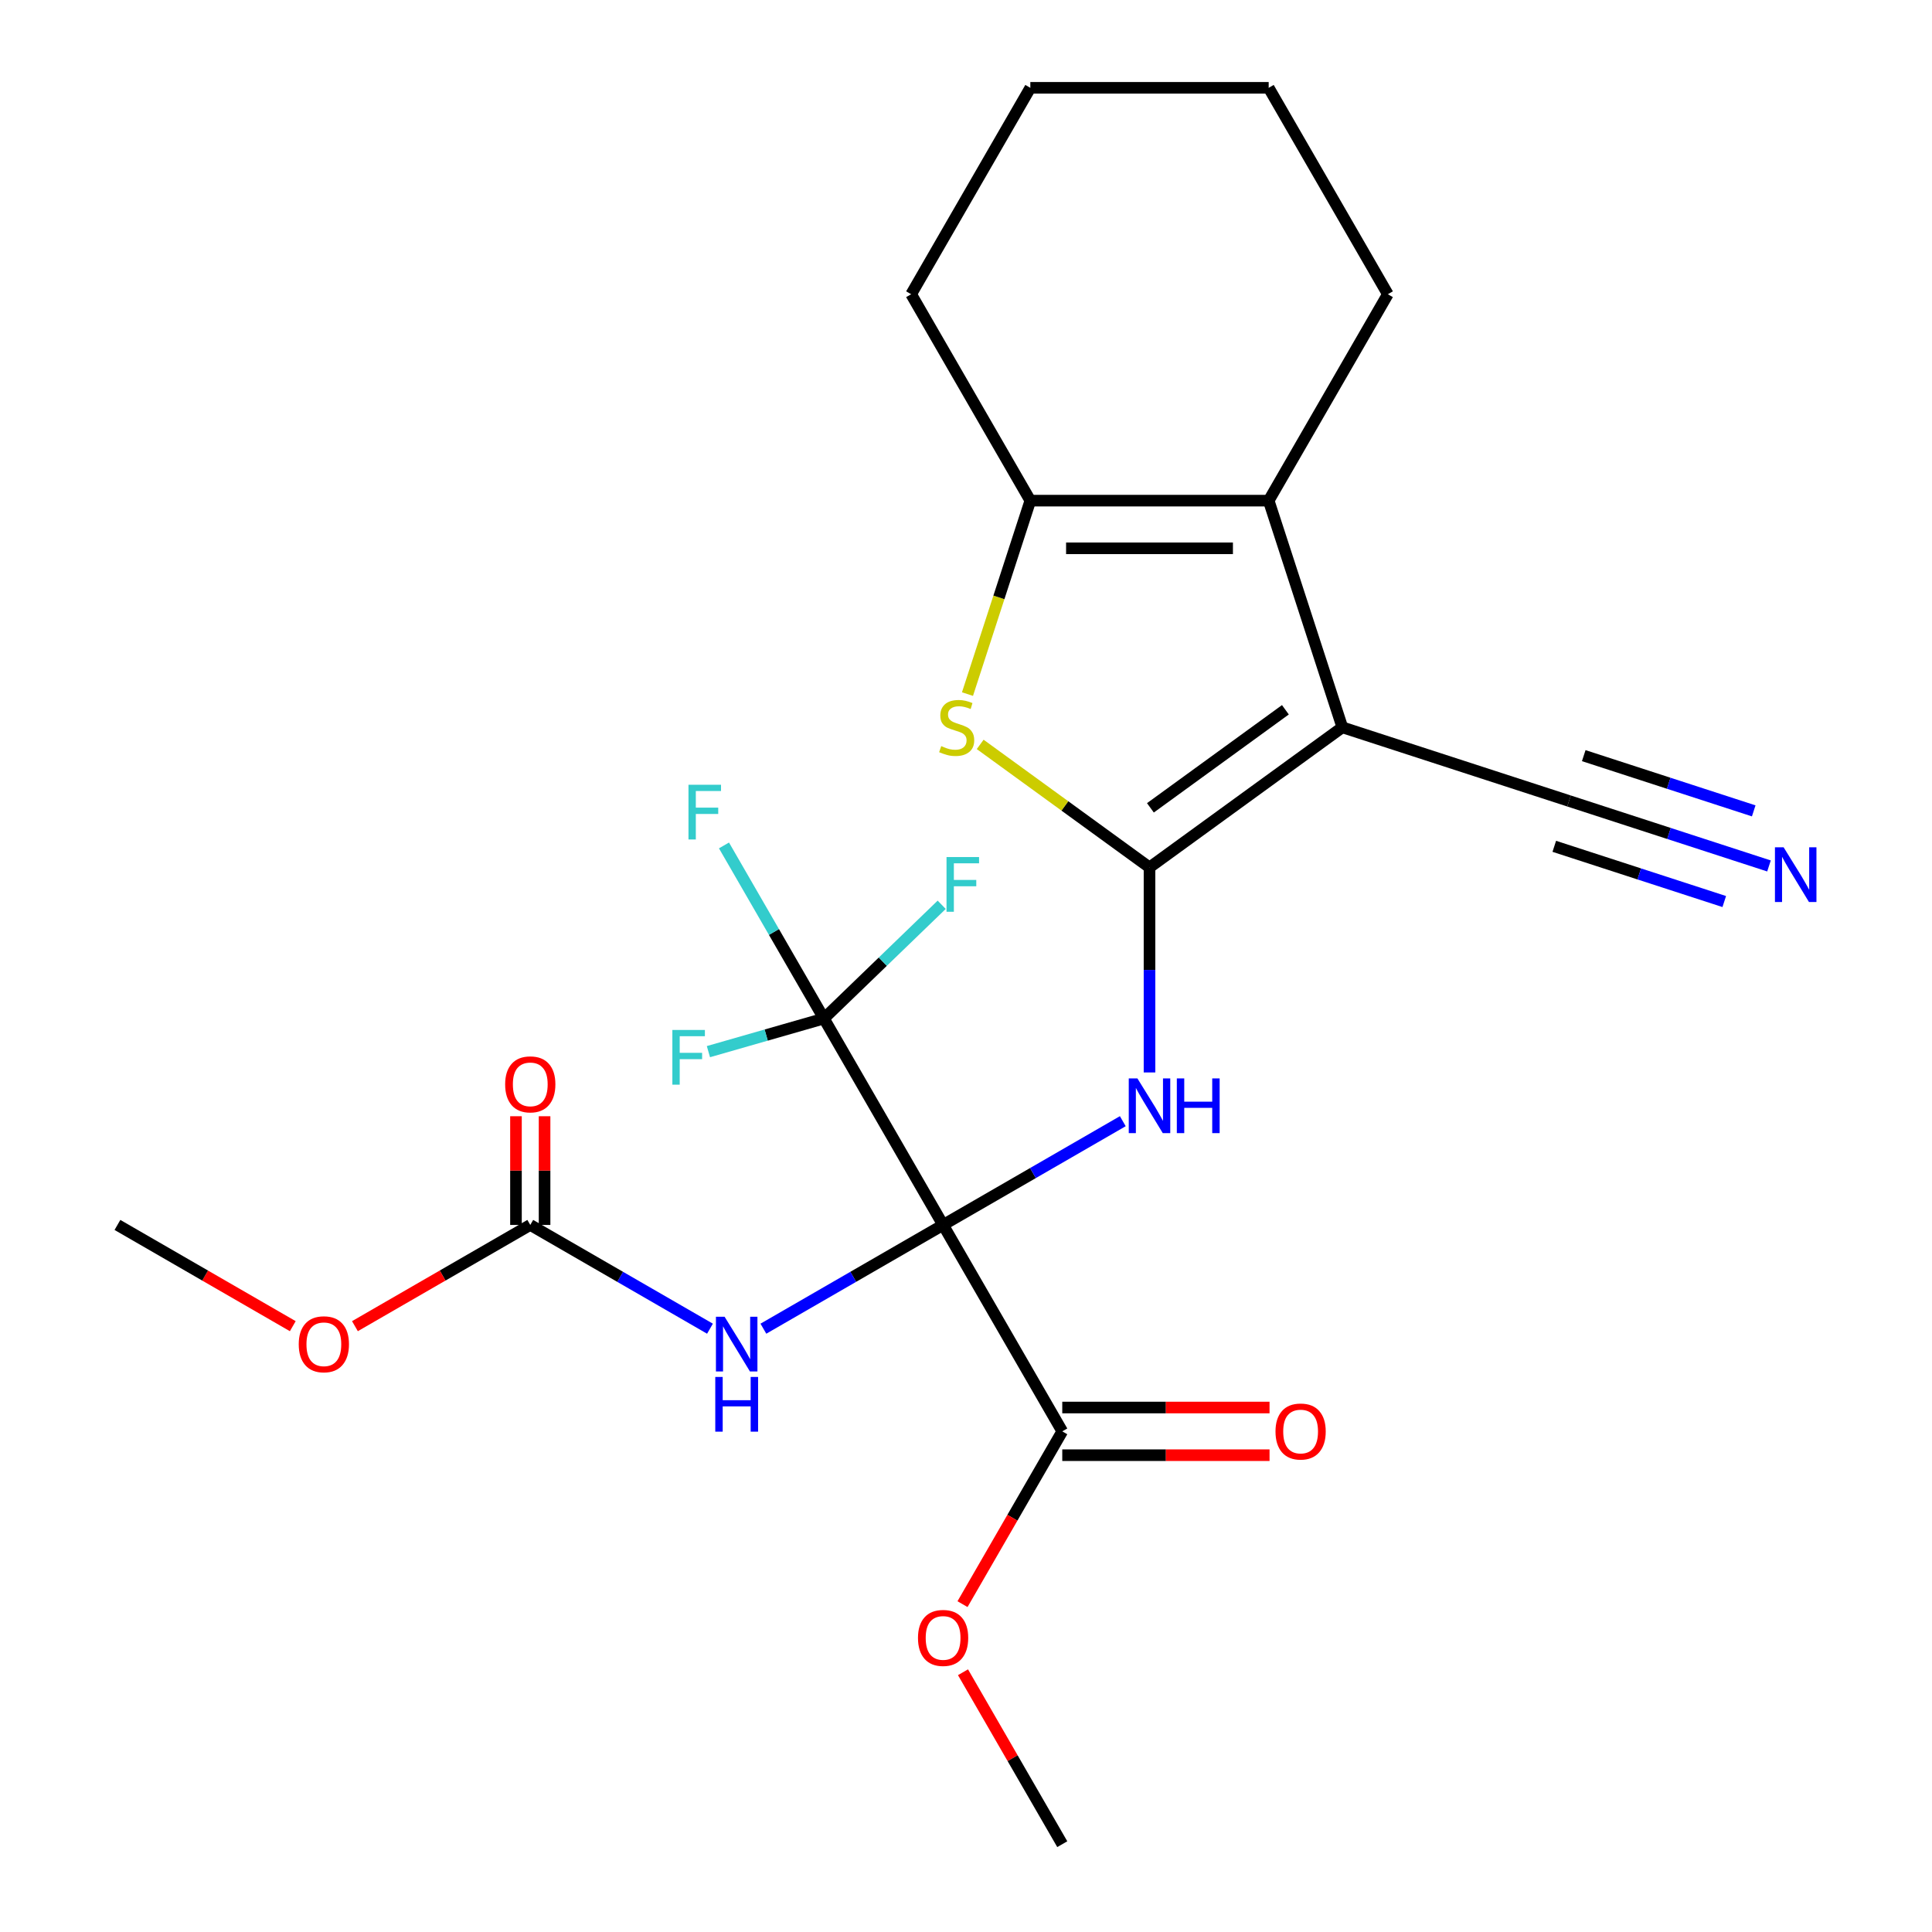 <?xml version='1.0' encoding='iso-8859-1'?>
<svg version='1.1' baseProfile='full'
              xmlns='http://www.w3.org/2000/svg'
                      xmlns:rdkit='http://www.rdkit.org/xml'
                      xmlns:xlink='http://www.w3.org/1999/xlink'
                  xml:space='preserve'
width='1000px' height='1000px' viewBox='0 0 1000 1000'>
<!-- END OF HEADER -->
<rect style='opacity:1.0;fill:#FFFFFF;stroke:none' width='1000' height='1000' x='0' y='0'> </rect>
<path class='bond-2' d='M 488.145,634.027 L 534.652,607.176' style='fill:none;fill-rule:evenodd;stroke:#000000;stroke-width:6px;stroke-linecap:butt;stroke-linejoin:miter;stroke-opacity:1' />
<path class='bond-2' d='M 534.652,607.176 L 581.16,580.325' style='fill:none;fill-rule:evenodd;stroke:#0000FF;stroke-width:6px;stroke-linecap:butt;stroke-linejoin:miter;stroke-opacity:1' />
<path class='bond-4' d='M 488.145,634.027 L 441.637,660.879' style='fill:none;fill-rule:evenodd;stroke:#000000;stroke-width:6px;stroke-linecap:butt;stroke-linejoin:miter;stroke-opacity:1' />
<path class='bond-4' d='M 441.637,660.879 L 395.129,687.73' style='fill:none;fill-rule:evenodd;stroke:#0000FF;stroke-width:6px;stroke-linecap:butt;stroke-linejoin:miter;stroke-opacity:1' />
<path class='bond-6' d='M 488.145,634.027 L 426.461,527.188' style='fill:none;fill-rule:evenodd;stroke:#000000;stroke-width:6px;stroke-linecap:butt;stroke-linejoin:miter;stroke-opacity:1' />
<path class='bond-8' d='M 488.145,634.027 L 549.828,740.867' style='fill:none;fill-rule:evenodd;stroke:#000000;stroke-width:6px;stroke-linecap:butt;stroke-linejoin:miter;stroke-opacity:1' />
<path class='bond-0' d='M 594.984,448.976 L 594.984,502.038' style='fill:none;fill-rule:evenodd;stroke:#000000;stroke-width:6px;stroke-linecap:butt;stroke-linejoin:miter;stroke-opacity:1' />
<path class='bond-0' d='M 594.984,502.038 L 594.984,555.099' style='fill:none;fill-rule:evenodd;stroke:#0000FF;stroke-width:6px;stroke-linecap:butt;stroke-linejoin:miter;stroke-opacity:1' />
<path class='bond-1' d='M 594.984,448.976 L 694.79,376.463' style='fill:none;fill-rule:evenodd;stroke:#000000;stroke-width:6px;stroke-linecap:butt;stroke-linejoin:miter;stroke-opacity:1' />
<path class='bond-1' d='M 595.452,418.138 L 665.317,367.378' style='fill:none;fill-rule:evenodd;stroke:#000000;stroke-width:6px;stroke-linecap:butt;stroke-linejoin:miter;stroke-opacity:1' />
<path class='bond-3' d='M 594.984,448.976 L 551.163,417.138' style='fill:none;fill-rule:evenodd;stroke:#000000;stroke-width:6px;stroke-linecap:butt;stroke-linejoin:miter;stroke-opacity:1' />
<path class='bond-3' d='M 551.163,417.138 L 507.342,385.3' style='fill:none;fill-rule:evenodd;stroke:#CCCC00;stroke-width:6px;stroke-linecap:butt;stroke-linejoin:miter;stroke-opacity:1' />
<path class='bond-5' d='M 694.79,376.463 L 656.668,259.133' style='fill:none;fill-rule:evenodd;stroke:#000000;stroke-width:6px;stroke-linecap:butt;stroke-linejoin:miter;stroke-opacity:1' />
<path class='bond-10' d='M 694.79,376.463 L 812.12,414.585' style='fill:none;fill-rule:evenodd;stroke:#000000;stroke-width:6px;stroke-linecap:butt;stroke-linejoin:miter;stroke-opacity:1' />
<path class='bond-7' d='M 500.768,359.258 L 517.034,309.196' style='fill:none;fill-rule:evenodd;stroke:#CCCC00;stroke-width:6px;stroke-linecap:butt;stroke-linejoin:miter;stroke-opacity:1' />
<path class='bond-7' d='M 517.034,309.196 L 533.3,259.133' style='fill:none;fill-rule:evenodd;stroke:#000000;stroke-width:6px;stroke-linecap:butt;stroke-linejoin:miter;stroke-opacity:1' />
<path class='bond-9' d='M 367.481,687.73 L 320.973,660.879' style='fill:none;fill-rule:evenodd;stroke:#0000FF;stroke-width:6px;stroke-linecap:butt;stroke-linejoin:miter;stroke-opacity:1' />
<path class='bond-9' d='M 320.973,660.879 L 274.466,634.027' style='fill:none;fill-rule:evenodd;stroke:#000000;stroke-width:6px;stroke-linecap:butt;stroke-linejoin:miter;stroke-opacity:1' />
<path class='bond-19' d='M 656.668,259.133 L 718.351,152.294' style='fill:none;fill-rule:evenodd;stroke:#000000;stroke-width:6px;stroke-linecap:butt;stroke-linejoin:miter;stroke-opacity:1' />
<path class='bond-25' d='M 656.668,259.133 L 533.3,259.133' style='fill:none;fill-rule:evenodd;stroke:#000000;stroke-width:6px;stroke-linecap:butt;stroke-linejoin:miter;stroke-opacity:1' />
<path class='bond-25' d='M 638.163,283.807 L 551.805,283.807' style='fill:none;fill-rule:evenodd;stroke:#000000;stroke-width:6px;stroke-linecap:butt;stroke-linejoin:miter;stroke-opacity:1' />
<path class='bond-14' d='M 426.461,527.188 L 400.597,482.39' style='fill:none;fill-rule:evenodd;stroke:#000000;stroke-width:6px;stroke-linecap:butt;stroke-linejoin:miter;stroke-opacity:1' />
<path class='bond-14' d='M 400.597,482.39 L 374.733,437.593' style='fill:none;fill-rule:evenodd;stroke:#33CCCC;stroke-width:6px;stroke-linecap:butt;stroke-linejoin:miter;stroke-opacity:1' />
<path class='bond-15' d='M 426.461,527.188 L 456.941,497.751' style='fill:none;fill-rule:evenodd;stroke:#000000;stroke-width:6px;stroke-linecap:butt;stroke-linejoin:miter;stroke-opacity:1' />
<path class='bond-15' d='M 456.941,497.751 L 487.421,468.313' style='fill:none;fill-rule:evenodd;stroke:#33CCCC;stroke-width:6px;stroke-linecap:butt;stroke-linejoin:miter;stroke-opacity:1' />
<path class='bond-16' d='M 426.461,527.188 L 396.568,535.758' style='fill:none;fill-rule:evenodd;stroke:#000000;stroke-width:6px;stroke-linecap:butt;stroke-linejoin:miter;stroke-opacity:1' />
<path class='bond-16' d='M 396.568,535.758 L 366.676,544.328' style='fill:none;fill-rule:evenodd;stroke:#33CCCC;stroke-width:6px;stroke-linecap:butt;stroke-linejoin:miter;stroke-opacity:1' />
<path class='bond-20' d='M 533.3,259.133 L 471.616,152.294' style='fill:none;fill-rule:evenodd;stroke:#000000;stroke-width:6px;stroke-linecap:butt;stroke-linejoin:miter;stroke-opacity:1' />
<path class='bond-13' d='M 549.828,753.204 L 603.47,753.204' style='fill:none;fill-rule:evenodd;stroke:#000000;stroke-width:6px;stroke-linecap:butt;stroke-linejoin:miter;stroke-opacity:1' />
<path class='bond-13' d='M 603.47,753.204 L 657.112,753.204' style='fill:none;fill-rule:evenodd;stroke:#FF0000;stroke-width:6px;stroke-linecap:butt;stroke-linejoin:miter;stroke-opacity:1' />
<path class='bond-13' d='M 549.828,728.53 L 603.47,728.53' style='fill:none;fill-rule:evenodd;stroke:#000000;stroke-width:6px;stroke-linecap:butt;stroke-linejoin:miter;stroke-opacity:1' />
<path class='bond-13' d='M 603.47,728.53 L 657.112,728.53' style='fill:none;fill-rule:evenodd;stroke:#FF0000;stroke-width:6px;stroke-linecap:butt;stroke-linejoin:miter;stroke-opacity:1' />
<path class='bond-18' d='M 549.828,740.867 L 524.011,785.584' style='fill:none;fill-rule:evenodd;stroke:#000000;stroke-width:6px;stroke-linecap:butt;stroke-linejoin:miter;stroke-opacity:1' />
<path class='bond-18' d='M 524.011,785.584 L 498.193,830.302' style='fill:none;fill-rule:evenodd;stroke:#FF0000;stroke-width:6px;stroke-linecap:butt;stroke-linejoin:miter;stroke-opacity:1' />
<path class='bond-12' d='M 281.868,634.027 L 281.868,605.894' style='fill:none;fill-rule:evenodd;stroke:#000000;stroke-width:6px;stroke-linecap:butt;stroke-linejoin:miter;stroke-opacity:1' />
<path class='bond-12' d='M 281.868,605.894 L 281.868,577.761' style='fill:none;fill-rule:evenodd;stroke:#FF0000;stroke-width:6px;stroke-linecap:butt;stroke-linejoin:miter;stroke-opacity:1' />
<path class='bond-12' d='M 267.064,634.027 L 267.064,605.894' style='fill:none;fill-rule:evenodd;stroke:#000000;stroke-width:6px;stroke-linecap:butt;stroke-linejoin:miter;stroke-opacity:1' />
<path class='bond-12' d='M 267.064,605.894 L 267.064,577.761' style='fill:none;fill-rule:evenodd;stroke:#FF0000;stroke-width:6px;stroke-linecap:butt;stroke-linejoin:miter;stroke-opacity:1' />
<path class='bond-17' d='M 274.466,634.027 L 229.088,660.226' style='fill:none;fill-rule:evenodd;stroke:#000000;stroke-width:6px;stroke-linecap:butt;stroke-linejoin:miter;stroke-opacity:1' />
<path class='bond-17' d='M 229.088,660.226 L 183.711,686.425' style='fill:none;fill-rule:evenodd;stroke:#FF0000;stroke-width:6px;stroke-linecap:butt;stroke-linejoin:miter;stroke-opacity:1' />
<path class='bond-11' d='M 812.12,414.585 L 863.872,431.401' style='fill:none;fill-rule:evenodd;stroke:#000000;stroke-width:6px;stroke-linecap:butt;stroke-linejoin:miter;stroke-opacity:1' />
<path class='bond-11' d='M 863.872,431.401 L 915.625,448.216' style='fill:none;fill-rule:evenodd;stroke:#0000FF;stroke-width:6px;stroke-linecap:butt;stroke-linejoin:miter;stroke-opacity:1' />
<path class='bond-11' d='M 804.495,438.051 L 848.485,452.344' style='fill:none;fill-rule:evenodd;stroke:#000000;stroke-width:6px;stroke-linecap:butt;stroke-linejoin:miter;stroke-opacity:1' />
<path class='bond-11' d='M 848.485,452.344 L 892.475,466.637' style='fill:none;fill-rule:evenodd;stroke:#0000FF;stroke-width:6px;stroke-linecap:butt;stroke-linejoin:miter;stroke-opacity:1' />
<path class='bond-11' d='M 819.744,391.119 L 863.734,405.413' style='fill:none;fill-rule:evenodd;stroke:#000000;stroke-width:6px;stroke-linecap:butt;stroke-linejoin:miter;stroke-opacity:1' />
<path class='bond-11' d='M 863.734,405.413 L 907.724,419.706' style='fill:none;fill-rule:evenodd;stroke:#0000FF;stroke-width:6px;stroke-linecap:butt;stroke-linejoin:miter;stroke-opacity:1' />
<path class='bond-21' d='M 151.542,686.425 L 106.165,660.226' style='fill:none;fill-rule:evenodd;stroke:#FF0000;stroke-width:6px;stroke-linecap:butt;stroke-linejoin:miter;stroke-opacity:1' />
<path class='bond-21' d='M 106.165,660.226 L 60.787,634.027' style='fill:none;fill-rule:evenodd;stroke:#000000;stroke-width:6px;stroke-linecap:butt;stroke-linejoin:miter;stroke-opacity:1' />
<path class='bond-22' d='M 498.447,865.55 L 524.138,910.048' style='fill:none;fill-rule:evenodd;stroke:#FF0000;stroke-width:6px;stroke-linecap:butt;stroke-linejoin:miter;stroke-opacity:1' />
<path class='bond-22' d='M 524.138,910.048 L 549.828,954.545' style='fill:none;fill-rule:evenodd;stroke:#000000;stroke-width:6px;stroke-linecap:butt;stroke-linejoin:miter;stroke-opacity:1' />
<path class='bond-23' d='M 718.351,152.294 L 656.668,45.455' style='fill:none;fill-rule:evenodd;stroke:#000000;stroke-width:6px;stroke-linecap:butt;stroke-linejoin:miter;stroke-opacity:1' />
<path class='bond-24' d='M 471.616,152.294 L 533.3,45.455' style='fill:none;fill-rule:evenodd;stroke:#000000;stroke-width:6px;stroke-linecap:butt;stroke-linejoin:miter;stroke-opacity:1' />
<path class='bond-26' d='M 656.668,45.455 L 533.3,45.455' style='fill:none;fill-rule:evenodd;stroke:#000000;stroke-width:6px;stroke-linecap:butt;stroke-linejoin:miter;stroke-opacity:1' />
<path  class='atom-3' d='M 588.724 558.184
L 598.004 573.184
Q 598.924 574.664, 600.404 577.344
Q 601.884 580.024, 601.964 580.184
L 601.964 558.184
L 605.724 558.184
L 605.724 586.504
L 601.844 586.504
L 591.884 570.104
Q 590.724 568.184, 589.484 565.984
Q 588.284 563.784, 587.924 563.104
L 587.924 586.504
L 584.244 586.504
L 584.244 558.184
L 588.724 558.184
' fill='#0000FF'/>
<path  class='atom-3' d='M 609.124 558.184
L 612.964 558.184
L 612.964 570.224
L 627.444 570.224
L 627.444 558.184
L 631.284 558.184
L 631.284 586.504
L 627.444 586.504
L 627.444 573.424
L 612.964 573.424
L 612.964 586.504
L 609.124 586.504
L 609.124 558.184
' fill='#0000FF'/>
<path  class='atom-4' d='M 487.178 386.183
Q 487.498 386.303, 488.818 386.863
Q 490.138 387.423, 491.578 387.783
Q 493.058 388.103, 494.498 388.103
Q 497.178 388.103, 498.738 386.823
Q 500.298 385.503, 500.298 383.223
Q 500.298 381.663, 499.498 380.703
Q 498.738 379.743, 497.538 379.223
Q 496.338 378.703, 494.338 378.103
Q 491.818 377.343, 490.298 376.623
Q 488.818 375.903, 487.738 374.383
Q 486.698 372.863, 486.698 370.303
Q 486.698 366.743, 489.098 364.543
Q 491.538 362.343, 496.338 362.343
Q 499.618 362.343, 503.338 363.903
L 502.418 366.983
Q 499.018 365.583, 496.458 365.583
Q 493.698 365.583, 492.178 366.743
Q 490.658 367.863, 490.698 369.823
Q 490.698 371.343, 491.458 372.263
Q 492.258 373.183, 493.378 373.703
Q 494.538 374.223, 496.458 374.823
Q 499.018 375.623, 500.538 376.423
Q 502.058 377.223, 503.138 378.863
Q 504.258 380.463, 504.258 383.223
Q 504.258 387.143, 501.618 389.263
Q 499.018 391.343, 494.658 391.343
Q 492.138 391.343, 490.218 390.783
Q 488.338 390.263, 486.098 389.343
L 487.178 386.183
' fill='#CCCC00'/>
<path  class='atom-5' d='M 375.045 681.551
L 384.325 696.551
Q 385.245 698.031, 386.725 700.711
Q 388.205 703.391, 388.285 703.551
L 388.285 681.551
L 392.045 681.551
L 392.045 709.871
L 388.165 709.871
L 378.205 693.471
Q 377.045 691.551, 375.805 689.351
Q 374.605 687.151, 374.245 686.471
L 374.245 709.871
L 370.565 709.871
L 370.565 681.551
L 375.045 681.551
' fill='#0000FF'/>
<path  class='atom-5' d='M 370.225 712.703
L 374.065 712.703
L 374.065 724.743
L 388.545 724.743
L 388.545 712.703
L 392.385 712.703
L 392.385 741.023
L 388.545 741.023
L 388.545 727.943
L 374.065 727.943
L 374.065 741.023
L 370.225 741.023
L 370.225 712.703
' fill='#0000FF'/>
<path  class='atom-12' d='M 923.189 438.548
L 932.469 453.548
Q 933.389 455.028, 934.869 457.708
Q 936.349 460.388, 936.429 460.548
L 936.429 438.548
L 940.189 438.548
L 940.189 466.868
L 936.309 466.868
L 926.349 450.468
Q 925.189 448.548, 923.949 446.348
Q 922.749 444.148, 922.389 443.468
L 922.389 466.868
L 918.709 466.868
L 918.709 438.548
L 923.189 438.548
' fill='#0000FF'/>
<path  class='atom-13' d='M 261.466 561.26
Q 261.466 554.46, 264.826 550.66
Q 268.186 546.86, 274.466 546.86
Q 280.746 546.86, 284.106 550.66
Q 287.466 554.46, 287.466 561.26
Q 287.466 568.14, 284.066 572.06
Q 280.666 575.94, 274.466 575.94
Q 268.226 575.94, 264.826 572.06
Q 261.466 568.18, 261.466 561.26
M 274.466 572.74
Q 278.786 572.74, 281.106 569.86
Q 283.466 566.94, 283.466 561.26
Q 283.466 555.7, 281.106 552.9
Q 278.786 550.06, 274.466 550.06
Q 270.146 550.06, 267.786 552.86
Q 265.466 555.66, 265.466 561.26
Q 265.466 566.98, 267.786 569.86
Q 270.146 572.74, 274.466 572.74
' fill='#FF0000'/>
<path  class='atom-14' d='M 660.196 740.947
Q 660.196 734.147, 663.556 730.347
Q 666.916 726.547, 673.196 726.547
Q 679.476 726.547, 682.836 730.347
Q 686.196 734.147, 686.196 740.947
Q 686.196 747.827, 682.796 751.747
Q 679.396 755.627, 673.196 755.627
Q 666.956 755.627, 663.556 751.747
Q 660.196 747.867, 660.196 740.947
M 673.196 752.427
Q 677.516 752.427, 679.836 749.547
Q 682.196 746.627, 682.196 740.947
Q 682.196 735.387, 679.836 732.587
Q 677.516 729.747, 673.196 729.747
Q 668.876 729.747, 666.516 732.547
Q 664.196 735.347, 664.196 740.947
Q 664.196 746.667, 666.516 749.547
Q 668.876 752.427, 673.196 752.427
' fill='#FF0000'/>
<path  class='atom-15' d='M 356.357 406.189
L 373.197 406.189
L 373.197 409.429
L 360.157 409.429
L 360.157 418.029
L 371.757 418.029
L 371.757 421.309
L 360.157 421.309
L 360.157 434.509
L 356.357 434.509
L 356.357 406.189
' fill='#33CCCC'/>
<path  class='atom-16' d='M 489.919 443.609
L 506.759 443.609
L 506.759 446.849
L 493.719 446.849
L 493.719 455.449
L 505.319 455.449
L 505.319 458.729
L 493.719 458.729
L 493.719 471.929
L 489.919 471.929
L 489.919 443.609
' fill='#33CCCC'/>
<path  class='atom-17' d='M 348.015 533.104
L 364.855 533.104
L 364.855 536.344
L 351.815 536.344
L 351.815 544.944
L 363.415 544.944
L 363.415 548.224
L 351.815 548.224
L 351.815 561.424
L 348.015 561.424
L 348.015 533.104
' fill='#33CCCC'/>
<path  class='atom-18' d='M 154.627 695.791
Q 154.627 688.991, 157.987 685.191
Q 161.347 681.391, 167.627 681.391
Q 173.907 681.391, 177.267 685.191
Q 180.627 688.991, 180.627 695.791
Q 180.627 702.671, 177.227 706.591
Q 173.827 710.471, 167.627 710.471
Q 161.387 710.471, 157.987 706.591
Q 154.627 702.711, 154.627 695.791
M 167.627 707.271
Q 171.947 707.271, 174.267 704.391
Q 176.627 701.471, 176.627 695.791
Q 176.627 690.231, 174.267 687.431
Q 171.947 684.591, 167.627 684.591
Q 163.307 684.591, 160.947 687.391
Q 158.627 690.191, 158.627 695.791
Q 158.627 701.511, 160.947 704.391
Q 163.307 707.271, 167.627 707.271
' fill='#FF0000'/>
<path  class='atom-19' d='M 475.145 847.786
Q 475.145 840.986, 478.505 837.186
Q 481.865 833.386, 488.145 833.386
Q 494.425 833.386, 497.785 837.186
Q 501.145 840.986, 501.145 847.786
Q 501.145 854.666, 497.745 858.586
Q 494.345 862.466, 488.145 862.466
Q 481.905 862.466, 478.505 858.586
Q 475.145 854.706, 475.145 847.786
M 488.145 859.266
Q 492.465 859.266, 494.785 856.386
Q 497.145 853.466, 497.145 847.786
Q 497.145 842.226, 494.785 839.426
Q 492.465 836.586, 488.145 836.586
Q 483.825 836.586, 481.465 839.386
Q 479.145 842.186, 479.145 847.786
Q 479.145 853.506, 481.465 856.386
Q 483.825 859.266, 488.145 859.266
' fill='#FF0000'/>
</svg>
